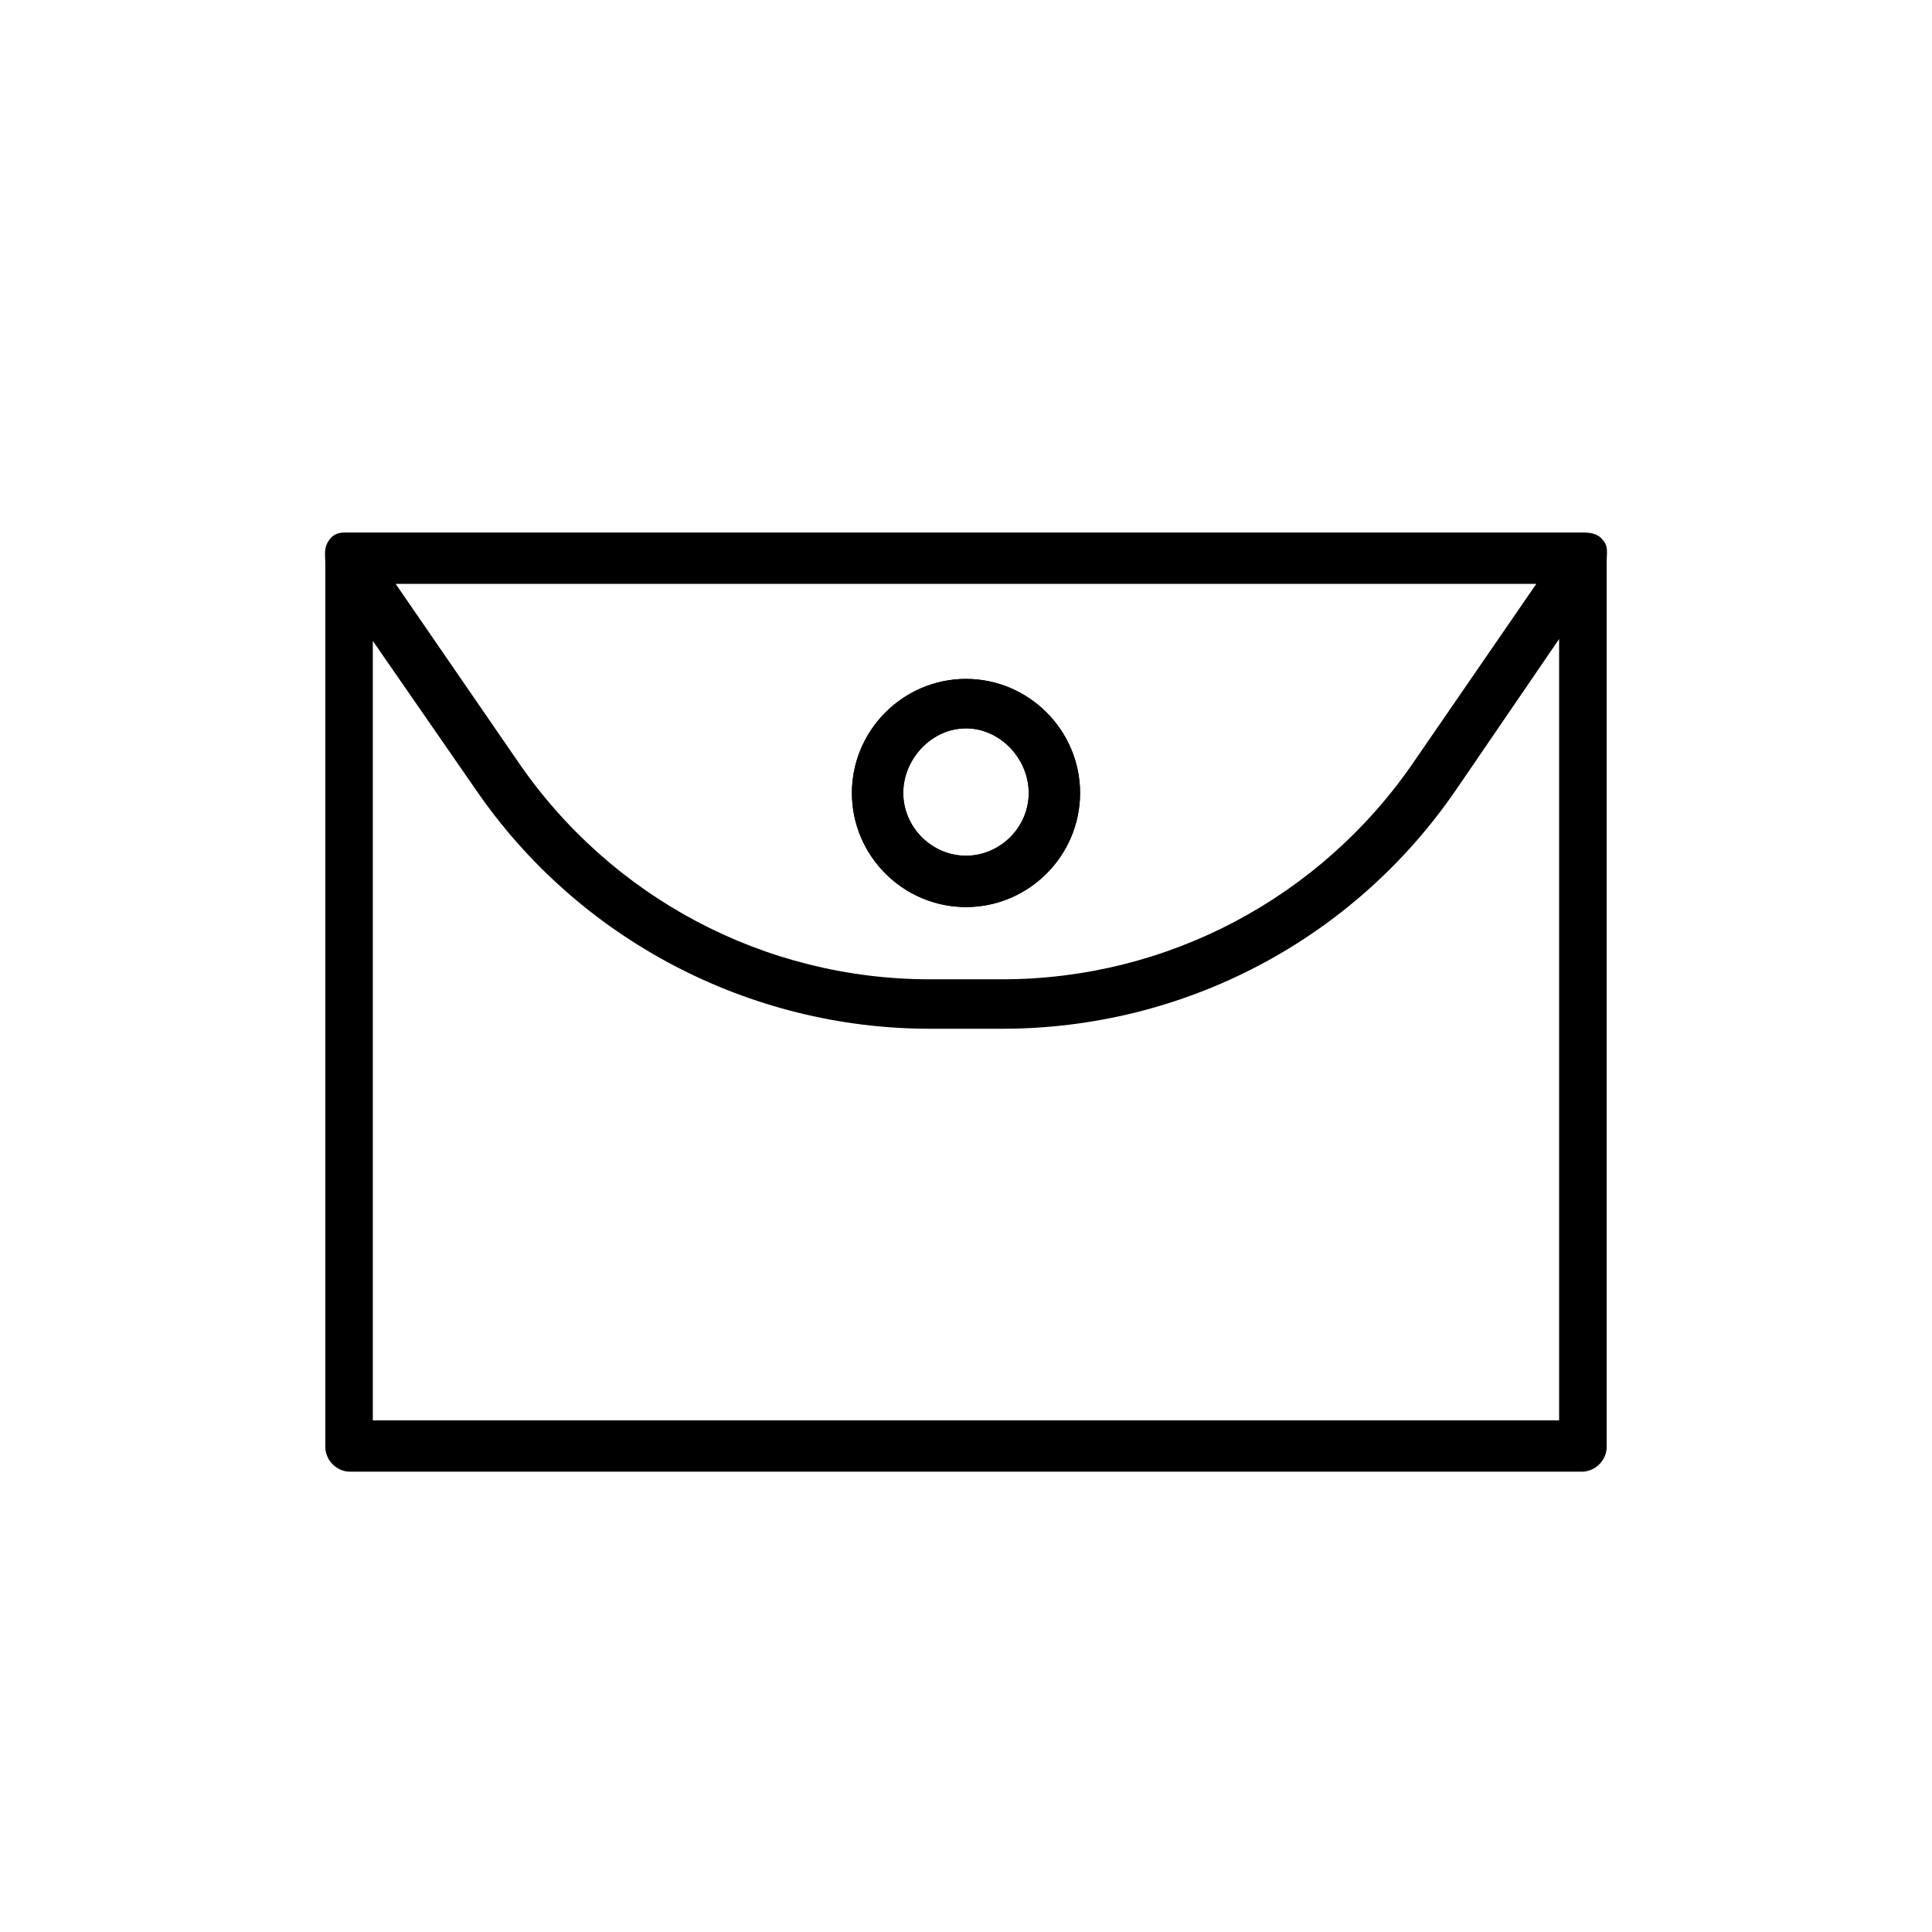<?xml version="1.0" encoding="UTF-8"?>
<!-- Uploaded to: SVG Repo, www.svgrepo.com, Generator: SVG Repo Mixer Tools -->
<svg fill="#000000" width="800px" height="800px" version="1.1" viewBox="144 144 512 512" xmlns="http://www.w3.org/2000/svg">
 <g>
  <path d="m400 323.92c-16.625 0-30.23 13.602-30.23 30.23 0 16.625 13.602 30.23 30.23 30.23 16.625 0 30.23-13.602 30.23-30.23-0.004-16.625-13.605-30.23-30.23-30.23zm0 46.855c-9.07 0-16.625-7.559-16.625-16.625 0-9.07 7.559-17.129 16.625-17.129 9.07 0 16.625 8.062 16.625 17.129s-7.559 16.625-16.625 16.625zm0-46.855c-16.625 0-30.23 13.602-30.23 30.23 0 16.625 13.602 30.23 30.23 30.23 16.625 0 30.23-13.602 30.23-30.23-0.004-16.625-13.605-30.23-30.23-30.23zm0 46.855c-9.07 0-16.625-7.559-16.625-16.625 0-9.07 7.559-17.129 16.625-17.129 9.07 0 16.625 8.062 16.625 17.129s-7.559 16.625-16.625 16.625zm168.77-83.633c-1.008-1.512-3.023-2.016-5.039-2.016h-328.48c-1.512 0-3.023 0.504-4.031 2.016-1.512 2.016-1.008 4.031-1.008 6.047v234.27c0 3.527 3.023 6.551 6.551 6.551h326.47c3.527 0 6.551-3.023 6.551-6.551v-234.77c0-2.016 0.504-4.031-1.008-5.543zm-17.633 11.59-32.242 46.855c-24.688 36.273-65.496 57.938-109.33 57.938h-19.145c-43.832 0-84.641-21.664-109.33-57.938l-32.242-46.855zm6.047 221.68h-314.38v-206.56l27.207 39.297c27.207 39.801 72.547 63.48 120.41 63.48h19.145c48.367 0 93.203-23.68 120.41-63.48l27.207-39.801zm-157.19-136.03c16.625 0 30.23-13.602 30.23-30.23 0-16.625-13.602-30.23-30.23-30.23-16.625 0-30.23 13.602-30.23 30.23 0 16.629 13.602 30.23 30.23 30.23zm0-47.355c9.07 0 16.625 8.062 16.625 17.129 0 9.07-7.559 16.625-16.625 16.625-9.07 0-16.625-7.559-16.625-16.625-0.004-9.07 7.555-17.129 16.625-17.129zm151.14-38.289h-302.29"/>
  <path d="m400 323.92c-16.625 0-30.23 13.602-30.23 30.23 0 16.625 13.602 30.23 30.23 30.23 16.625 0 30.23-13.602 30.23-30.23-0.004-16.625-13.605-30.23-30.23-30.23zm0 46.855c-9.07 0-16.625-7.559-16.625-16.625 0-9.07 7.559-17.129 16.625-17.129 9.07 0 16.625 8.062 16.625 17.129s-7.559 16.625-16.625 16.625z"/>
 </g>
</svg>